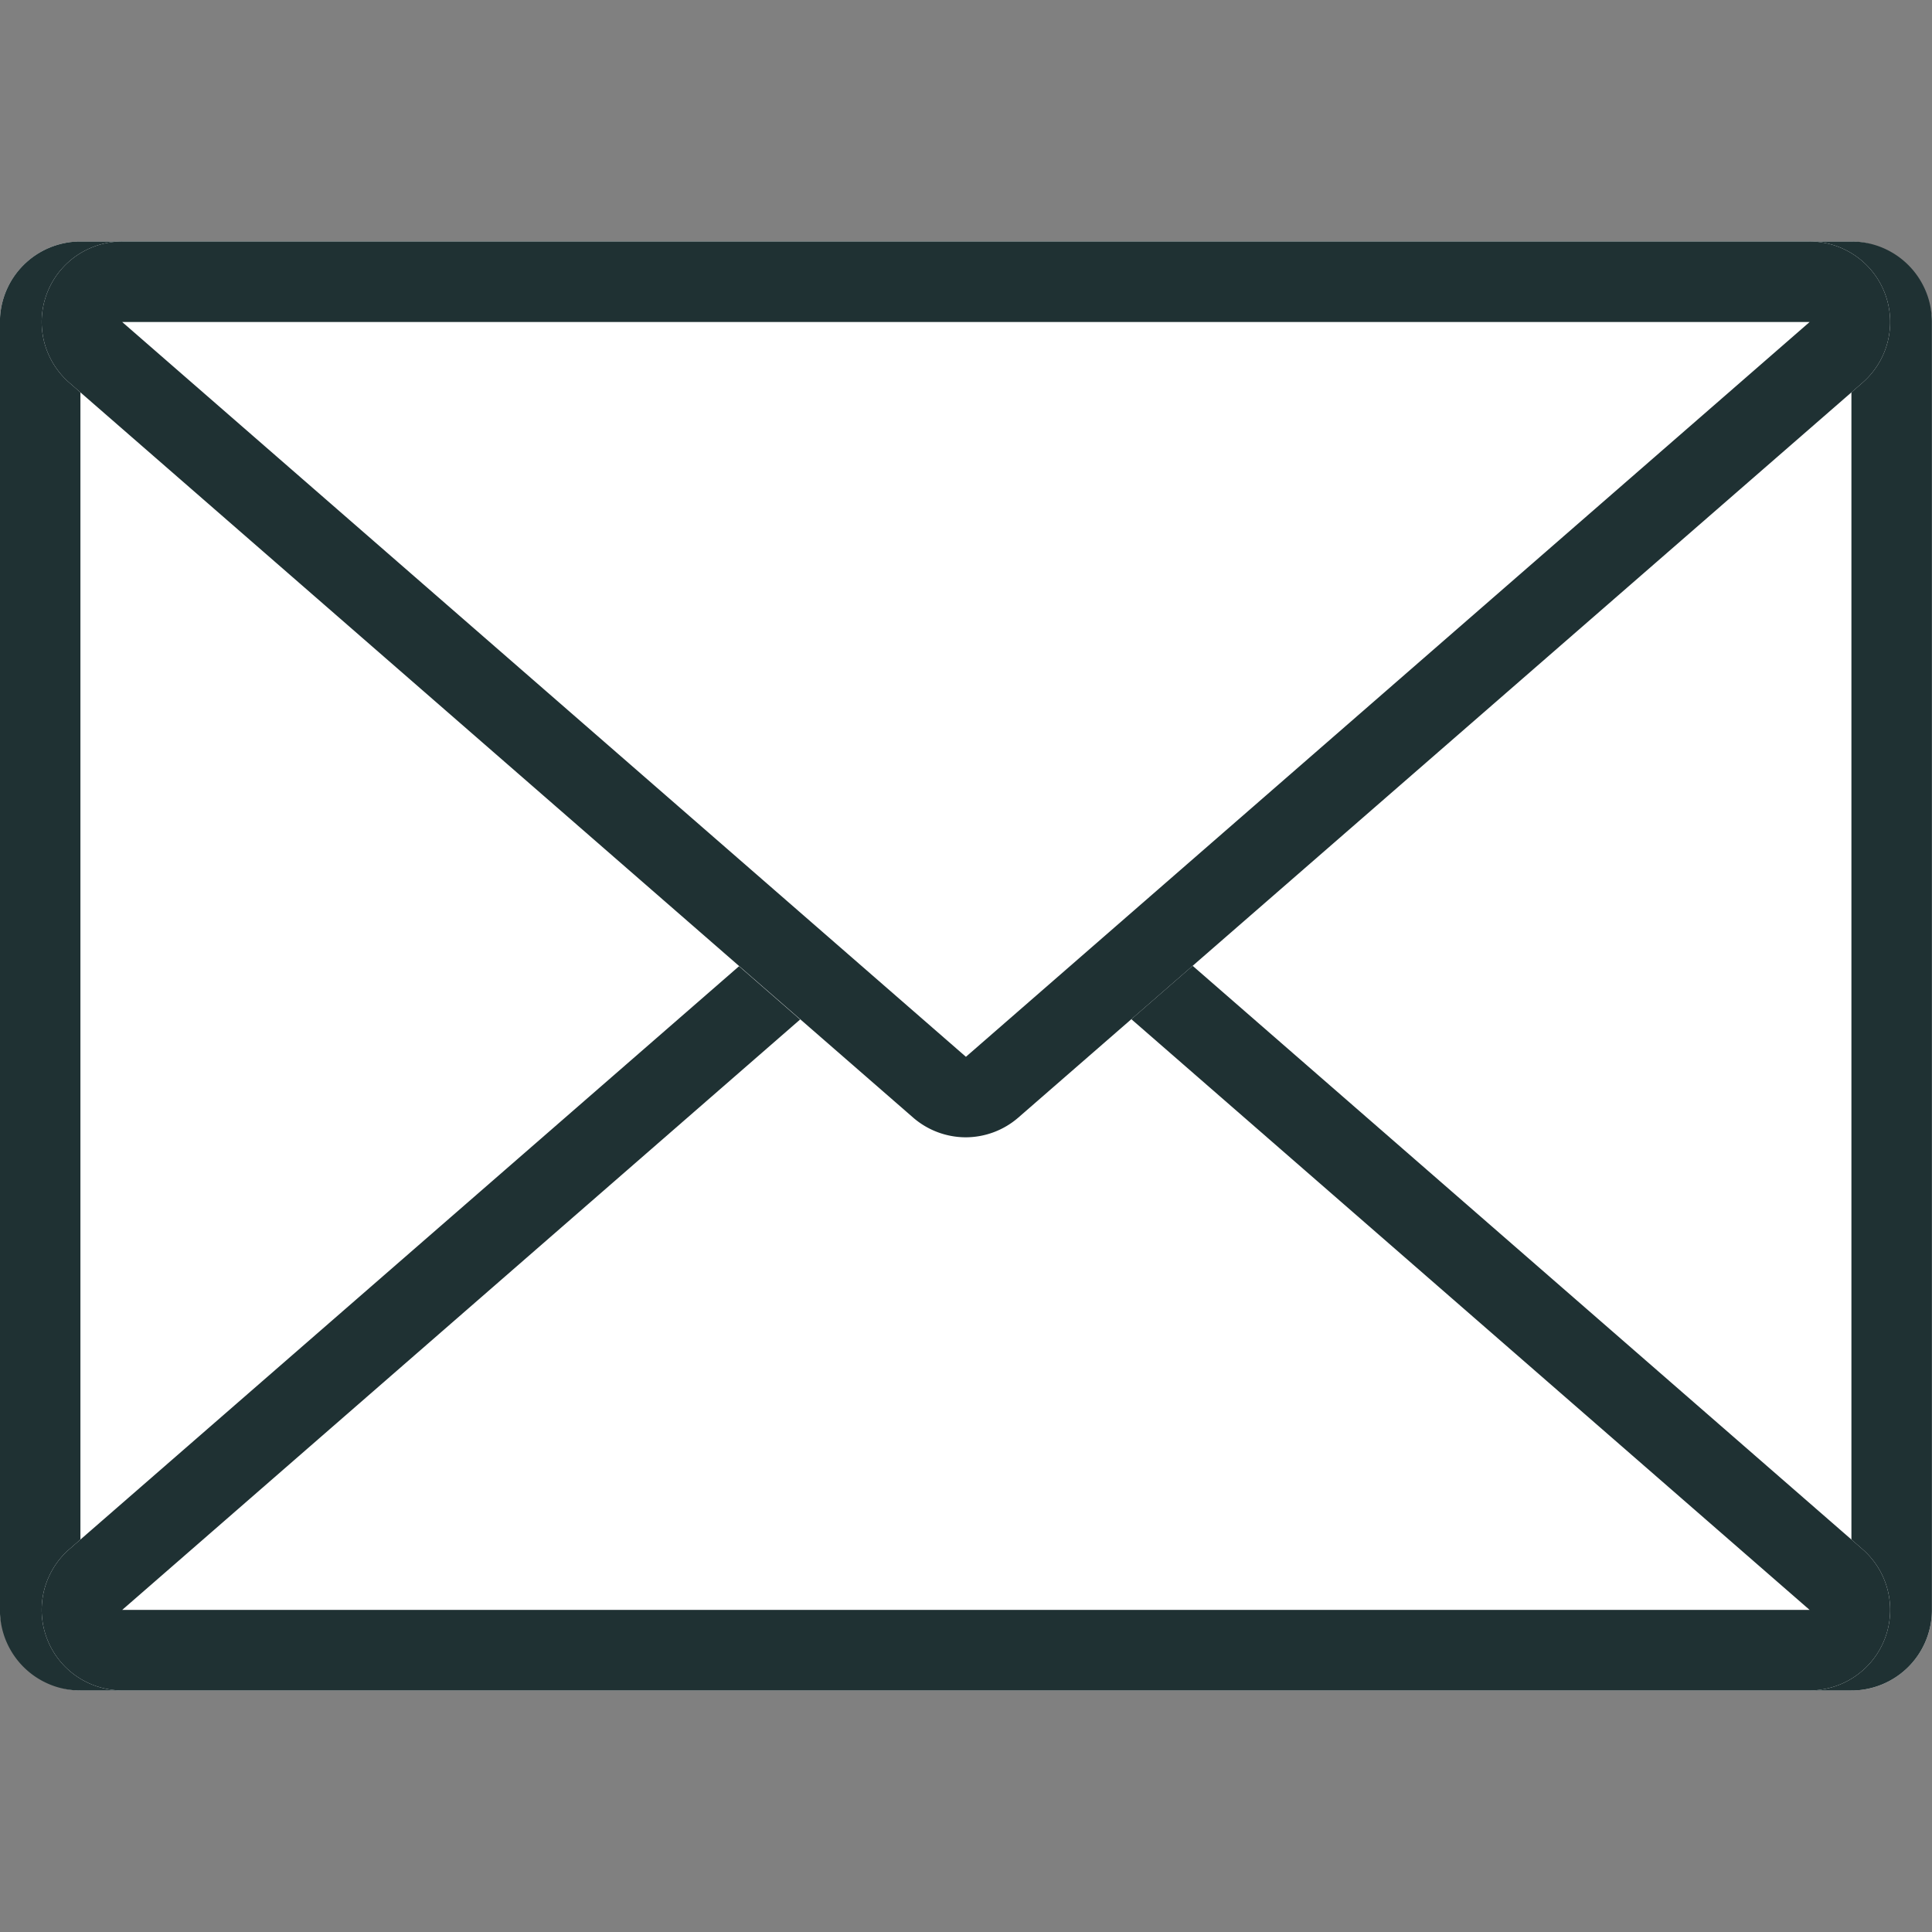 <svg xmlns="http://www.w3.org/2000/svg" xmlns:xlink="http://www.w3.org/1999/xlink" width="24" height="24" viewBox="0 0 24 24">
  <rect x="0" y="0" width="24" height="24" fill="#808080" stroke="none"/>
  <defs>
    <clipPath id="clip-path">
      <rect id="長方形_59905" data-name="長方形 59905" width="24" height="24" transform="translate(140)" fill="#fff" stroke="#707070" stroke-width="1"/>
    </clipPath>
  </defs>
  <g id="マスクグループ_166314" data-name="マスクグループ 166314" transform="translate(-140)" clip-path="url(#clip-path)">
    <g id="グループ_204407" data-name="グループ 204407" transform="translate(138.847 3)">
      <rect id="長方形_59848" data-name="長方形 59848" width="24" height="18" rx="1" transform="translate(1.152 0)" fill="#fff"/>
      <path id="長方形_59848_-_アウトライン" data-name="長方形 59848 - アウトライン" d="M1,1V17H23V1H1M1,0H23a1,1,0,0,1,1,1V17a1,1,0,0,1-1,1H1a1,1,0,0,1-1-1V1A1,1,0,0,1,1,0Z" transform="translate(1.152 0)" fill="#1f3133"/>
      <path id="多角形_580" data-name="多角形 580" d="M12.5.572a1,1,0,0,1,1.314,0L24.29,9.7a1,1,0,0,1-.657,1.754H2.671A1,1,0,0,1,2.014,9.7Z" transform="translate(0 6.545)" fill="#fff"/>
      <path id="多角形_580_-_アウトライン" data-name="多角形 580 - アウトライン" d="M13.152,1.326h0L2.671,10.454H23.633L13.152,1.326h0m0-1a1,1,0,0,1,.657.246L24.29,9.7a1,1,0,0,1-.657,1.754H2.671A1,1,0,0,1,2.014,9.7L12.5.572A1,1,0,0,1,13.152.326Z" transform="translate(0 6.545)" fill="#1f3133"/>
      <path id="多角形_581" data-name="多角形 581" d="M12.5.572a1,1,0,0,1,1.314,0L24.29,9.7a1,1,0,0,1-.657,1.754H2.671A1,1,0,0,1,2.014,9.7Z" transform="translate(26.304 11.454) rotate(180)" fill="#fff"/>
      <path id="多角形_581_-_アウトライン" data-name="多角形 581 - アウトライン" d="M13.152,1.326h0L2.671,10.454H23.633L13.152,1.326h0m0-1a1,1,0,0,1,.657.246L24.29,9.7a1,1,0,0,1-.657,1.754H2.671A1,1,0,0,1,2.014,9.7L12.5.572A1,1,0,0,1,13.152.326Z" transform="translate(26.304 11.454) rotate(180)" fill="#1f3133"/>
    </g>
  </g>
</svg>
